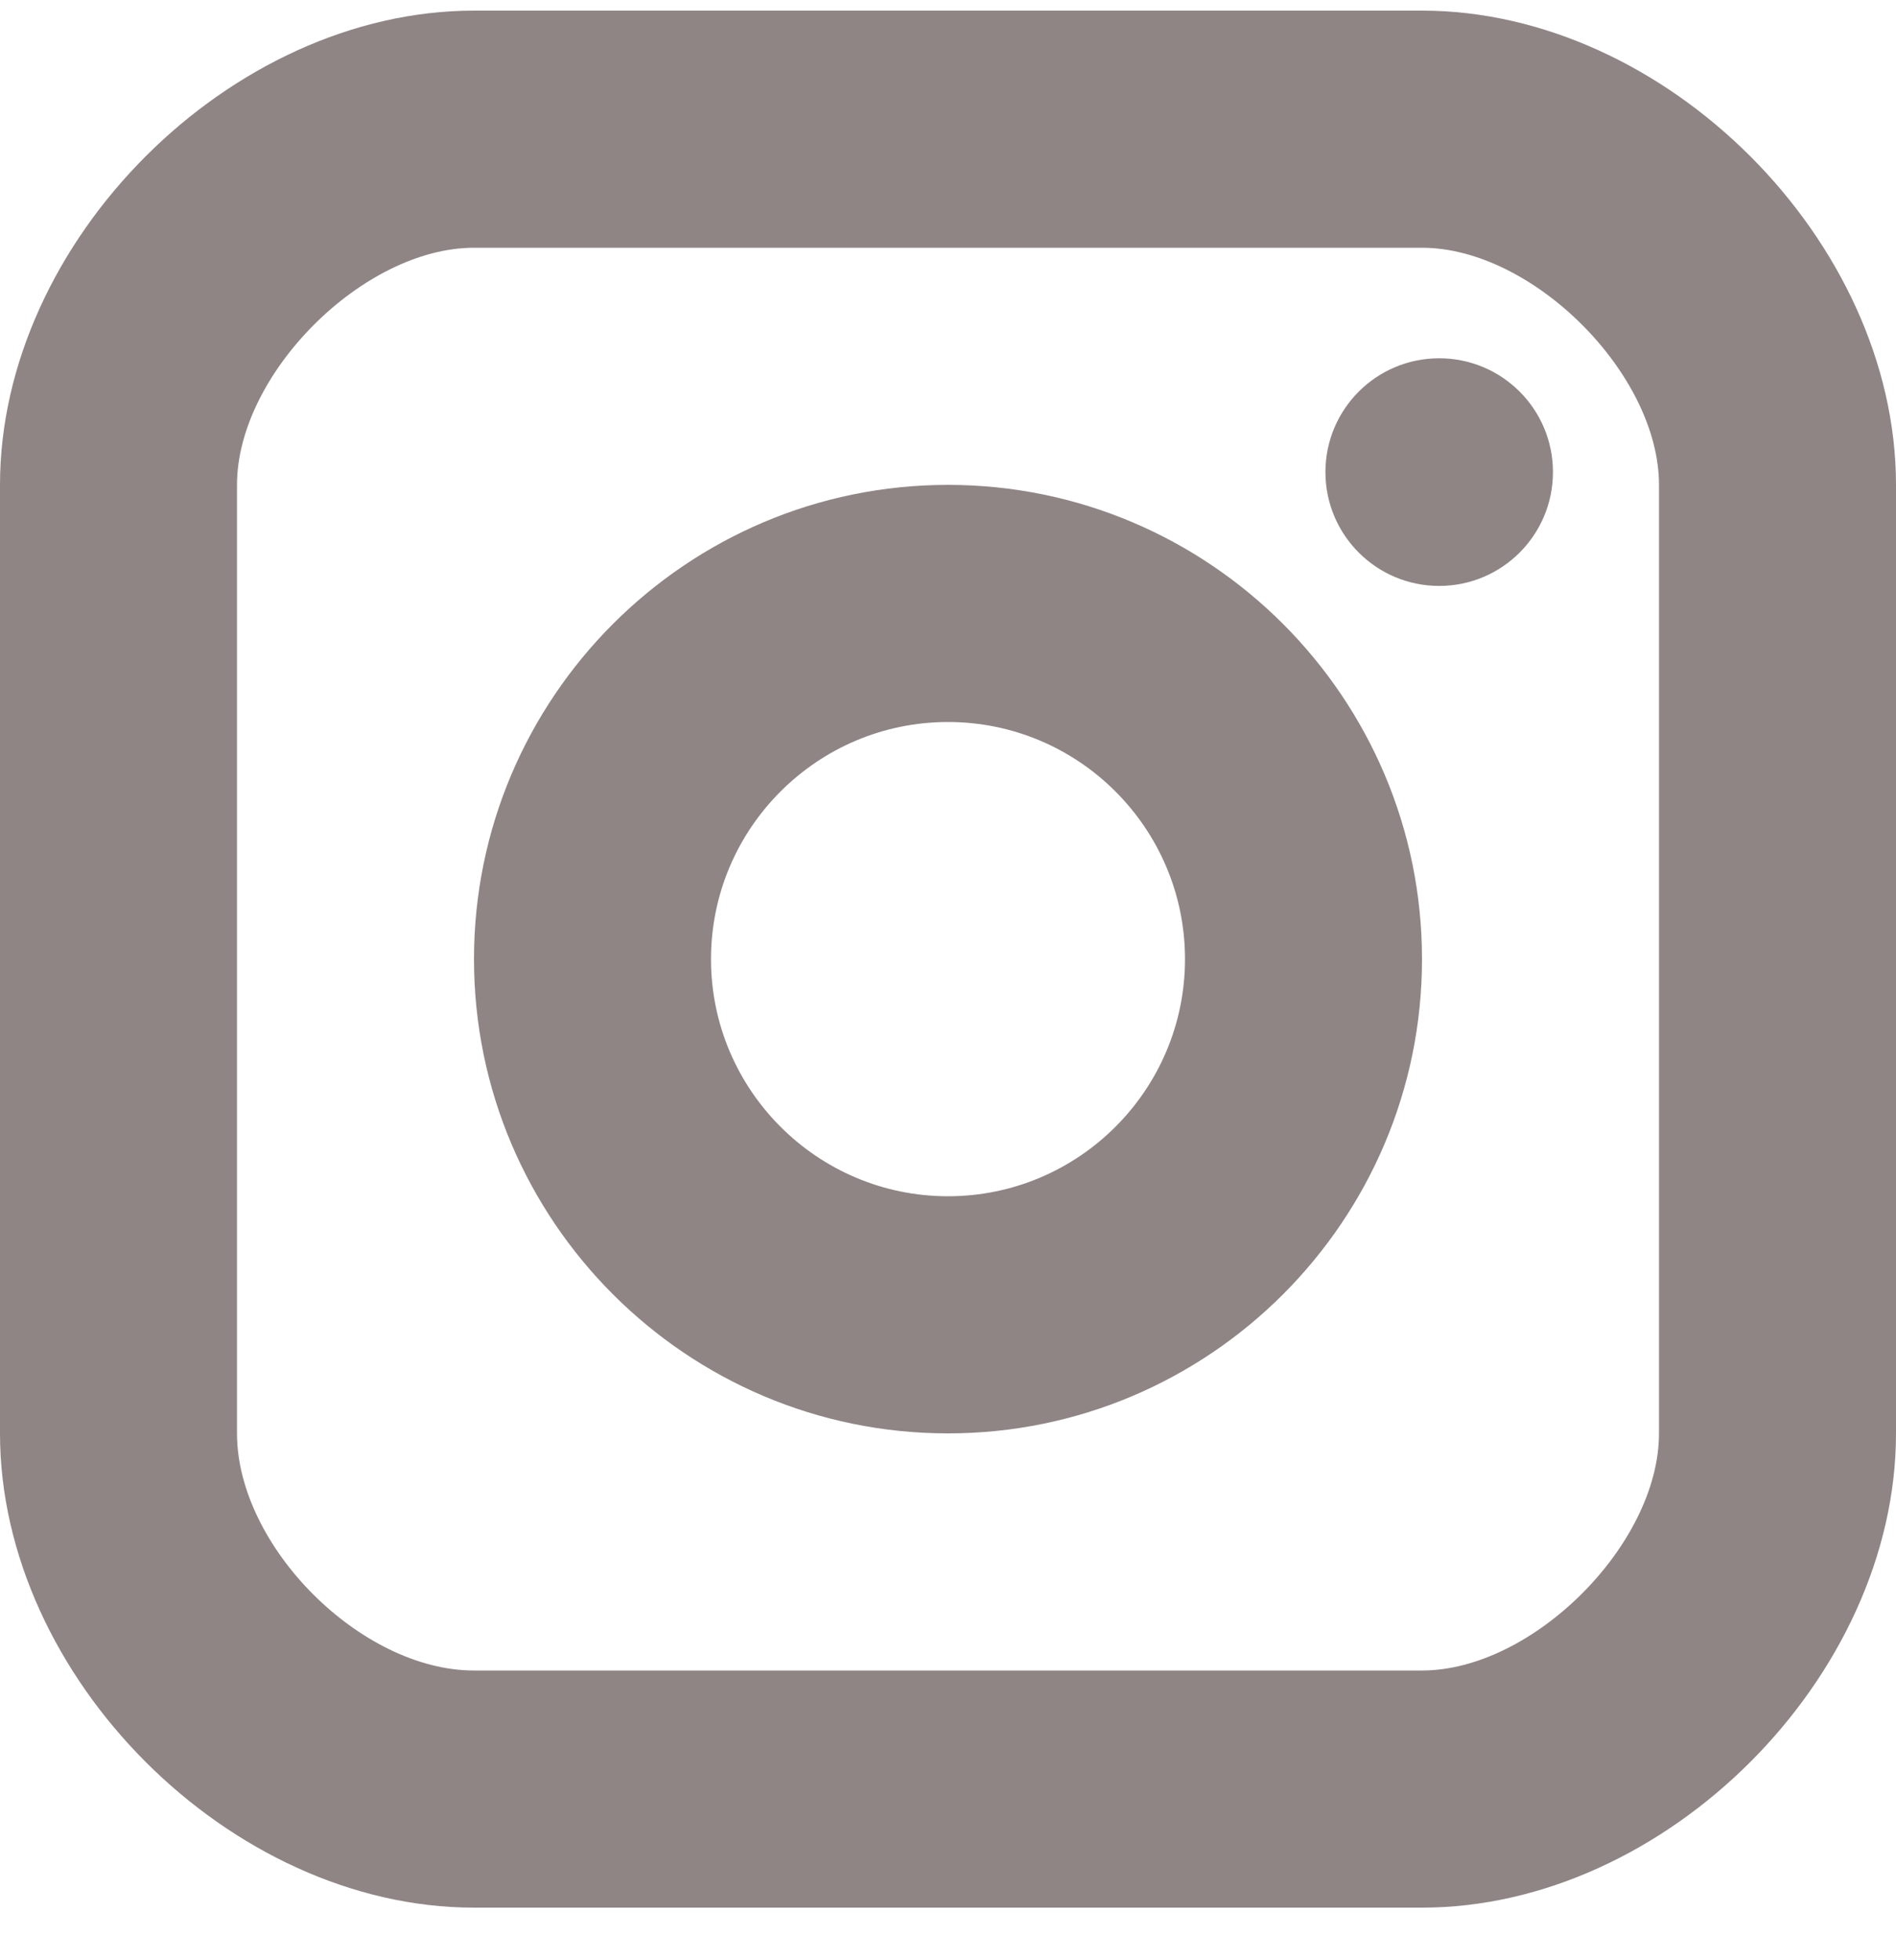 <svg width="30" height="31" viewBox="0 0 30 31" fill="#8f8585" xmlns="http://www.w3.org/2000/svg">
<g clip-path="url(#clip0_451_5153)">
<path d="M22.772 9.266C23.766 9.266 24.572 8.46 24.572 7.466C24.572 6.471 23.766 5.666 22.772 5.666C21.778 5.666 20.972 6.471 20.972 7.466C20.972 8.46 21.778 9.266 22.772 9.266Z" fill="#8f8585"/>
<path d="M15 22.668C10.864 22.668 7.5 19.305 7.5 15.168C7.5 11.032 10.864 7.668 15 7.668C19.136 7.668 22.5 11.032 22.5 15.168C22.5 19.305 19.136 22.668 15 22.668ZM15 11.418C12.932 11.418 11.25 13.1 11.25 15.168C11.25 17.236 12.932 18.918 15 18.918C17.068 18.918 18.75 17.236 18.75 15.168C18.75 13.1 17.068 11.418 15 11.418Z" fill="#8f8585"/>
<path d="M22.5 30.168H7.5C3.645 30.168 0 26.523 0 22.668V7.668C0 3.813 3.645 0.168 7.5 0.168H22.5C26.355 0.168 30 3.813 30 7.668V22.668C30 26.523 26.355 30.168 22.5 30.168ZM7.5 3.918C5.747 3.918 3.75 5.915 3.75 7.668V22.668C3.75 24.455 5.713 26.418 7.5 26.418H22.5C24.253 26.418 26.25 24.422 26.25 22.668V7.668C26.25 5.915 24.253 3.918 22.5 3.918H7.5Z" fill="#8f8585"/>
</g>
<defs>
<clipPath id="clip0_451_5153">
<rect width="30" height="30" fill="#8f8585" transform="translate(0 0.168)"/>
</clipPath>
</defs>
</svg>
